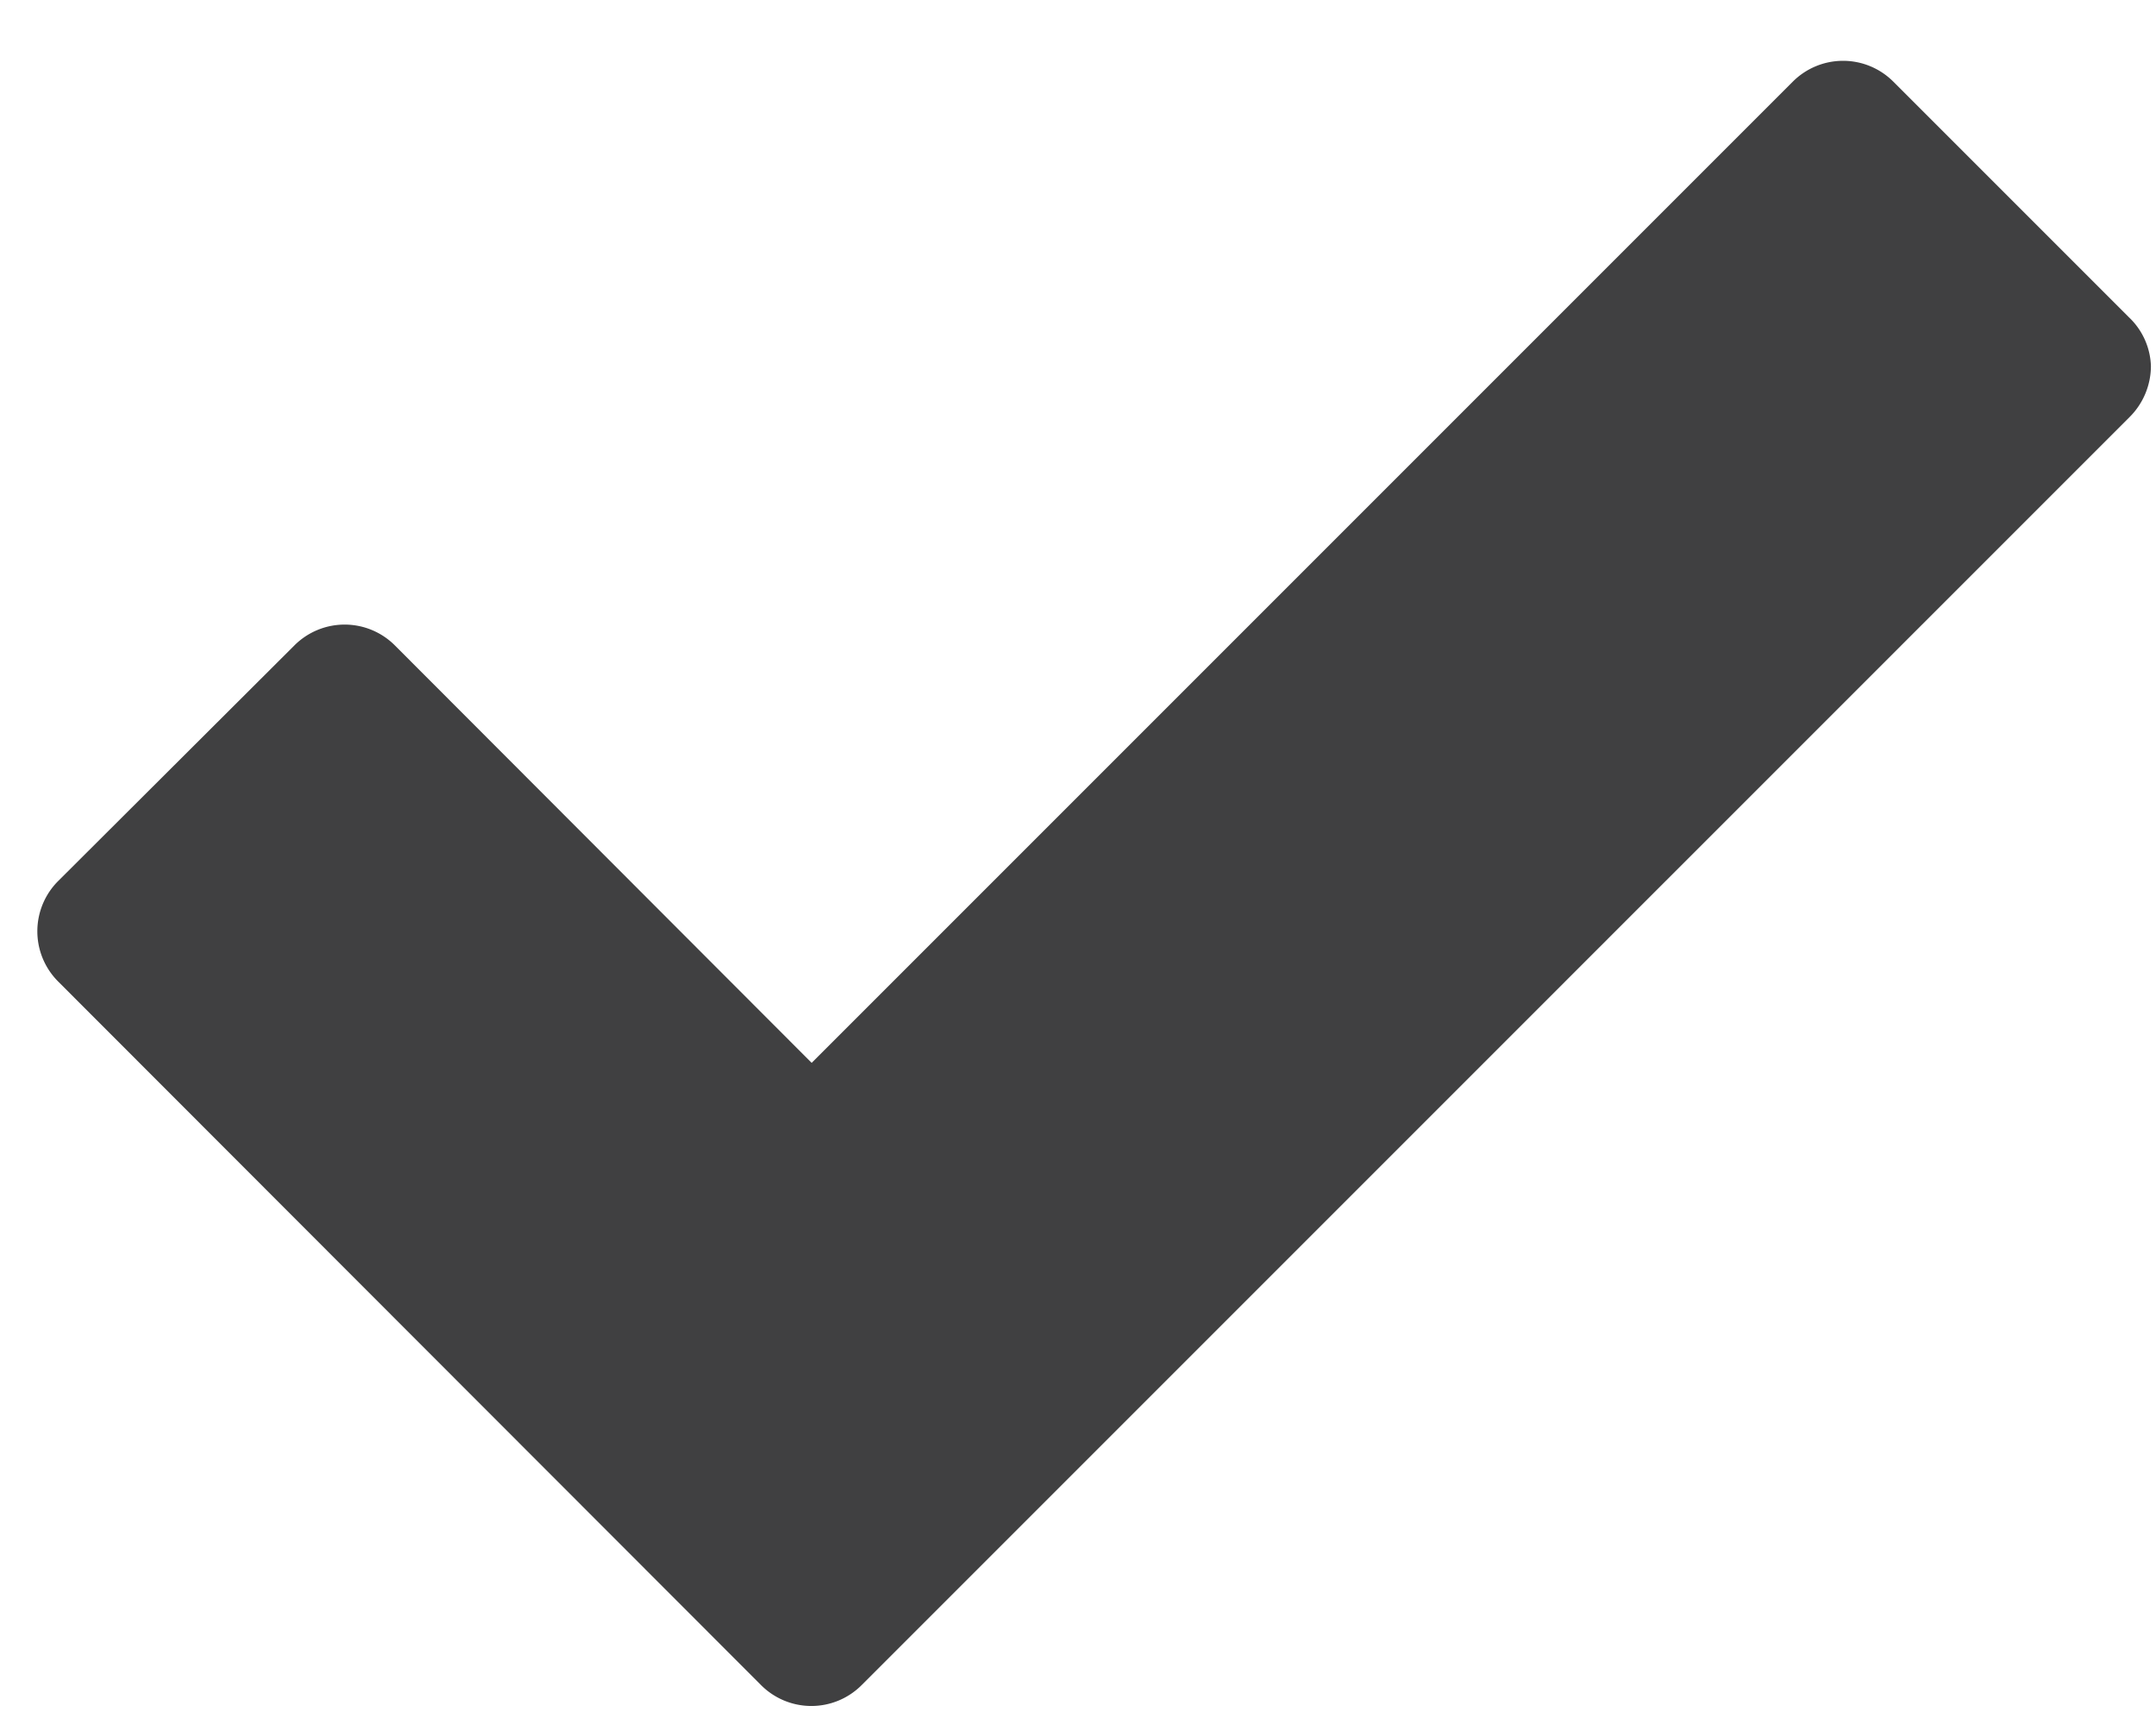 <svg id="Layer_1" data-name="Layer 1" xmlns="http://www.w3.org/2000/svg" width="34" height="27" viewBox="0 0 34 27"><title>check-mark</title><path d="M33.57,5,29.86,1.29a1.12,1.12,0,0,0-1.59,0L12.8,16.76,6.23,10.18a1.12,1.12,0,0,0-1.59,0L.92,13.89a1.12,1.12,0,0,0,0,1.59L12,26.57a1.12,1.12,0,0,0,1.59,0l20-20a1.14,1.14,0,0,0,.33-.8A1.11,1.11,0,0,0,33.57,5Zm0,0" style="fill:#404041"/></svg>